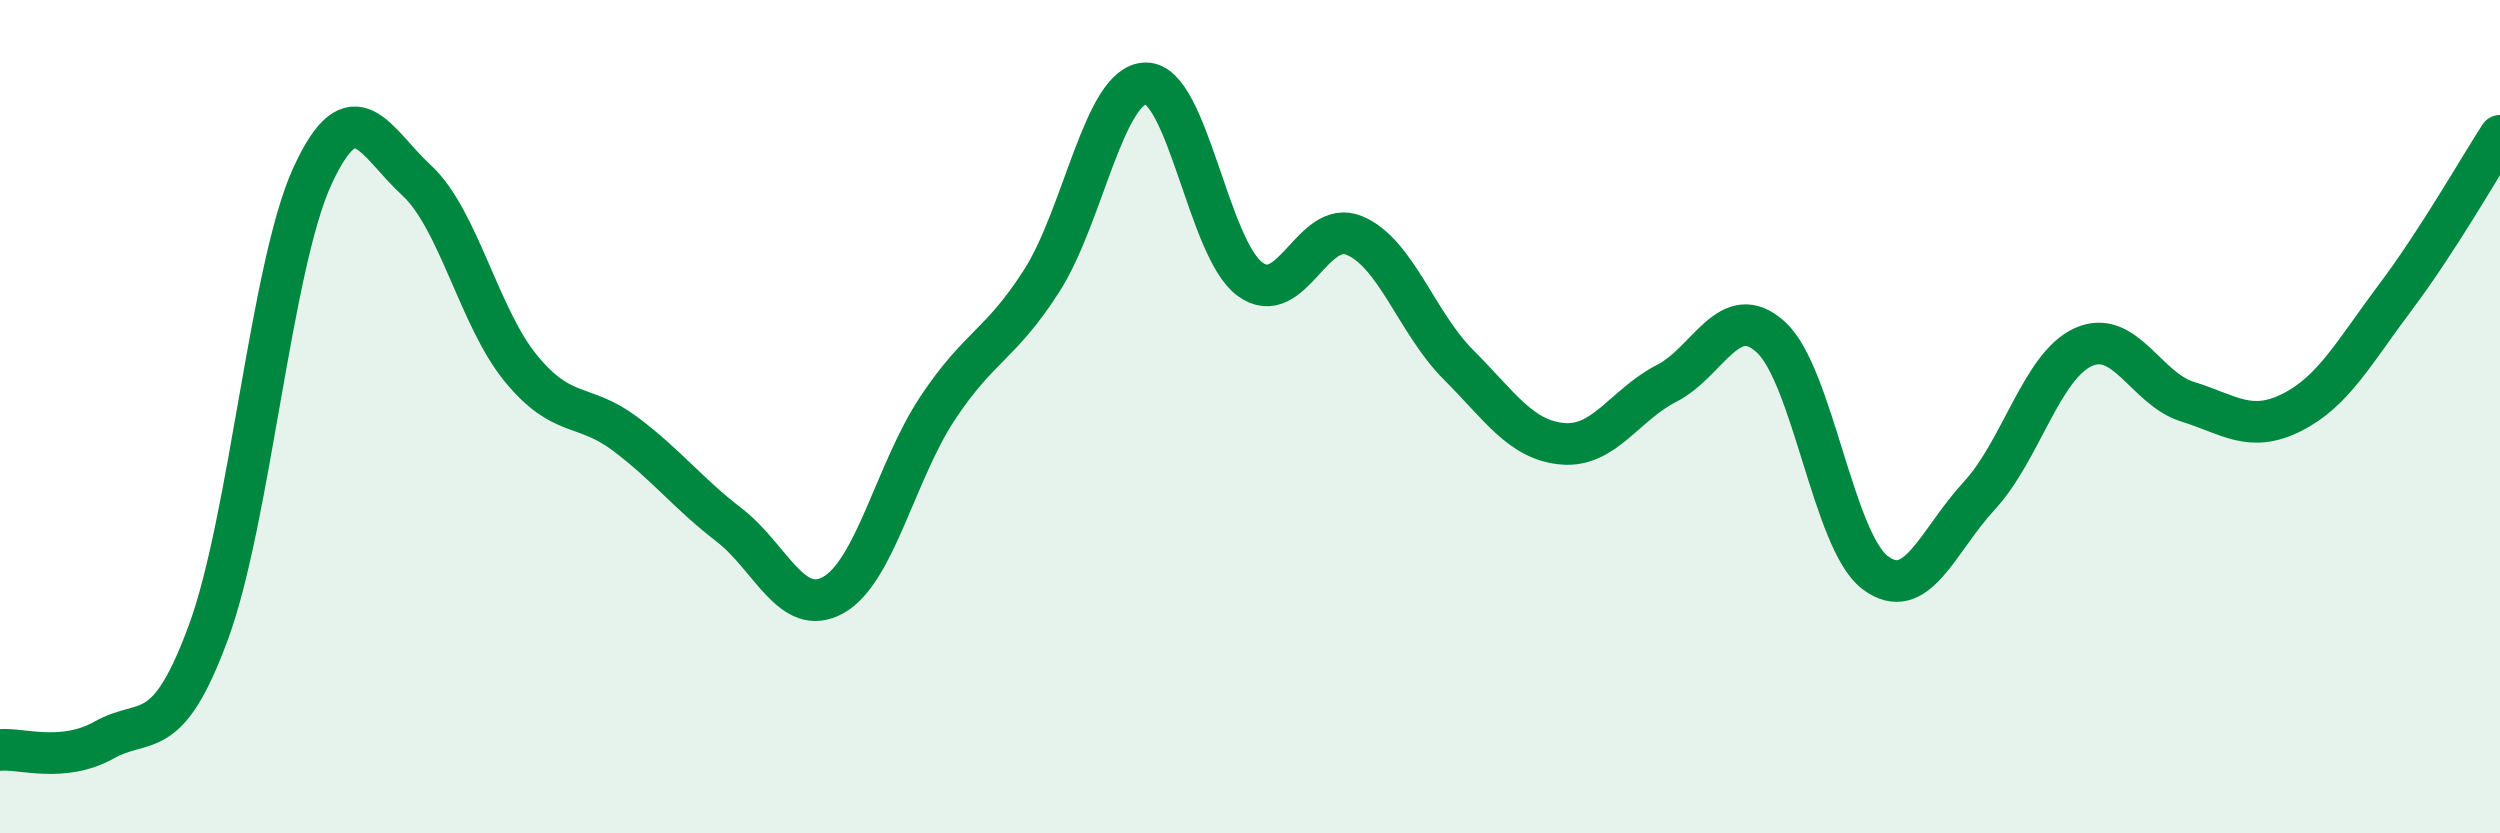 
    <svg width="60" height="20" viewBox="0 0 60 20" xmlns="http://www.w3.org/2000/svg">
      <path
        d="M 0,18 C 0.5,17.95 1.5,18.32 2.5,17.76 C 3.5,17.2 4,17.89 5,15.18 C 6,12.47 6.5,6.39 7.5,4.22 C 8.5,2.05 9,3.41 10,4.33 C 11,5.25 11.5,7.62 12.5,8.84 C 13.5,10.06 14,9.66 15,10.41 C 16,11.16 16.5,11.83 17.5,12.6 C 18.5,13.37 19,14.84 20,14.28 C 21,13.72 21.5,11.31 22.5,9.8 C 23.5,8.29 24,8.3 25,6.74 C 26,5.18 26.5,2.01 27.5,2 C 28.5,1.99 29,5.97 30,6.7 C 31,7.43 31.5,5.24 32.5,5.65 C 33.5,6.06 34,7.75 35,8.75 C 36,9.75 36.5,10.56 37.5,10.65 C 38.5,10.74 39,9.71 40,9.2 C 41,8.69 41.5,7.18 42.5,8.09 C 43.5,9 44,12.98 45,13.74 C 46,14.5 46.5,12.98 47.5,11.9 C 48.5,10.82 49,8.78 50,8.33 C 51,7.88 51.5,9.33 52.5,9.64 C 53.5,9.95 54,10.4 55,9.9 C 56,9.4 56.5,8.45 57.5,7.12 C 58.5,5.79 59.5,4.03 60,3.26L60 20L0 20Z"
        fill="#008740"
        opacity="0.1"
        stroke-linecap="round"
        stroke-linejoin="round"
      />
      <path
        d="M 0,18 C 0.5,17.95 1.5,18.32 2.5,17.76 C 3.5,17.2 4,17.89 5,15.18 C 6,12.47 6.5,6.39 7.5,4.22 C 8.5,2.05 9,3.41 10,4.33 C 11,5.25 11.5,7.62 12.5,8.84 C 13.5,10.06 14,9.66 15,10.41 C 16,11.16 16.5,11.83 17.5,12.6 C 18.5,13.37 19,14.84 20,14.28 C 21,13.72 21.5,11.31 22.5,9.8 C 23.5,8.29 24,8.3 25,6.74 C 26,5.18 26.5,2.01 27.5,2 C 28.5,1.99 29,5.97 30,6.7 C 31,7.43 31.5,5.24 32.5,5.65 C 33.5,6.06 34,7.75 35,8.75 C 36,9.75 36.5,10.56 37.5,10.65 C 38.5,10.74 39,9.71 40,9.2 C 41,8.69 41.5,7.18 42.5,8.09 C 43.5,9 44,12.98 45,13.74 C 46,14.5 46.5,12.98 47.5,11.9 C 48.5,10.82 49,8.78 50,8.33 C 51,7.88 51.5,9.33 52.5,9.64 C 53.5,9.95 54,10.4 55,9.9 C 56,9.4 56.5,8.45 57.5,7.12 C 58.5,5.79 59.5,4.03 60,3.26"
        stroke="#008740"
        stroke-width="1"
        fill="none"
        stroke-linecap="round"
        stroke-linejoin="round"
      />
    </svg>
  